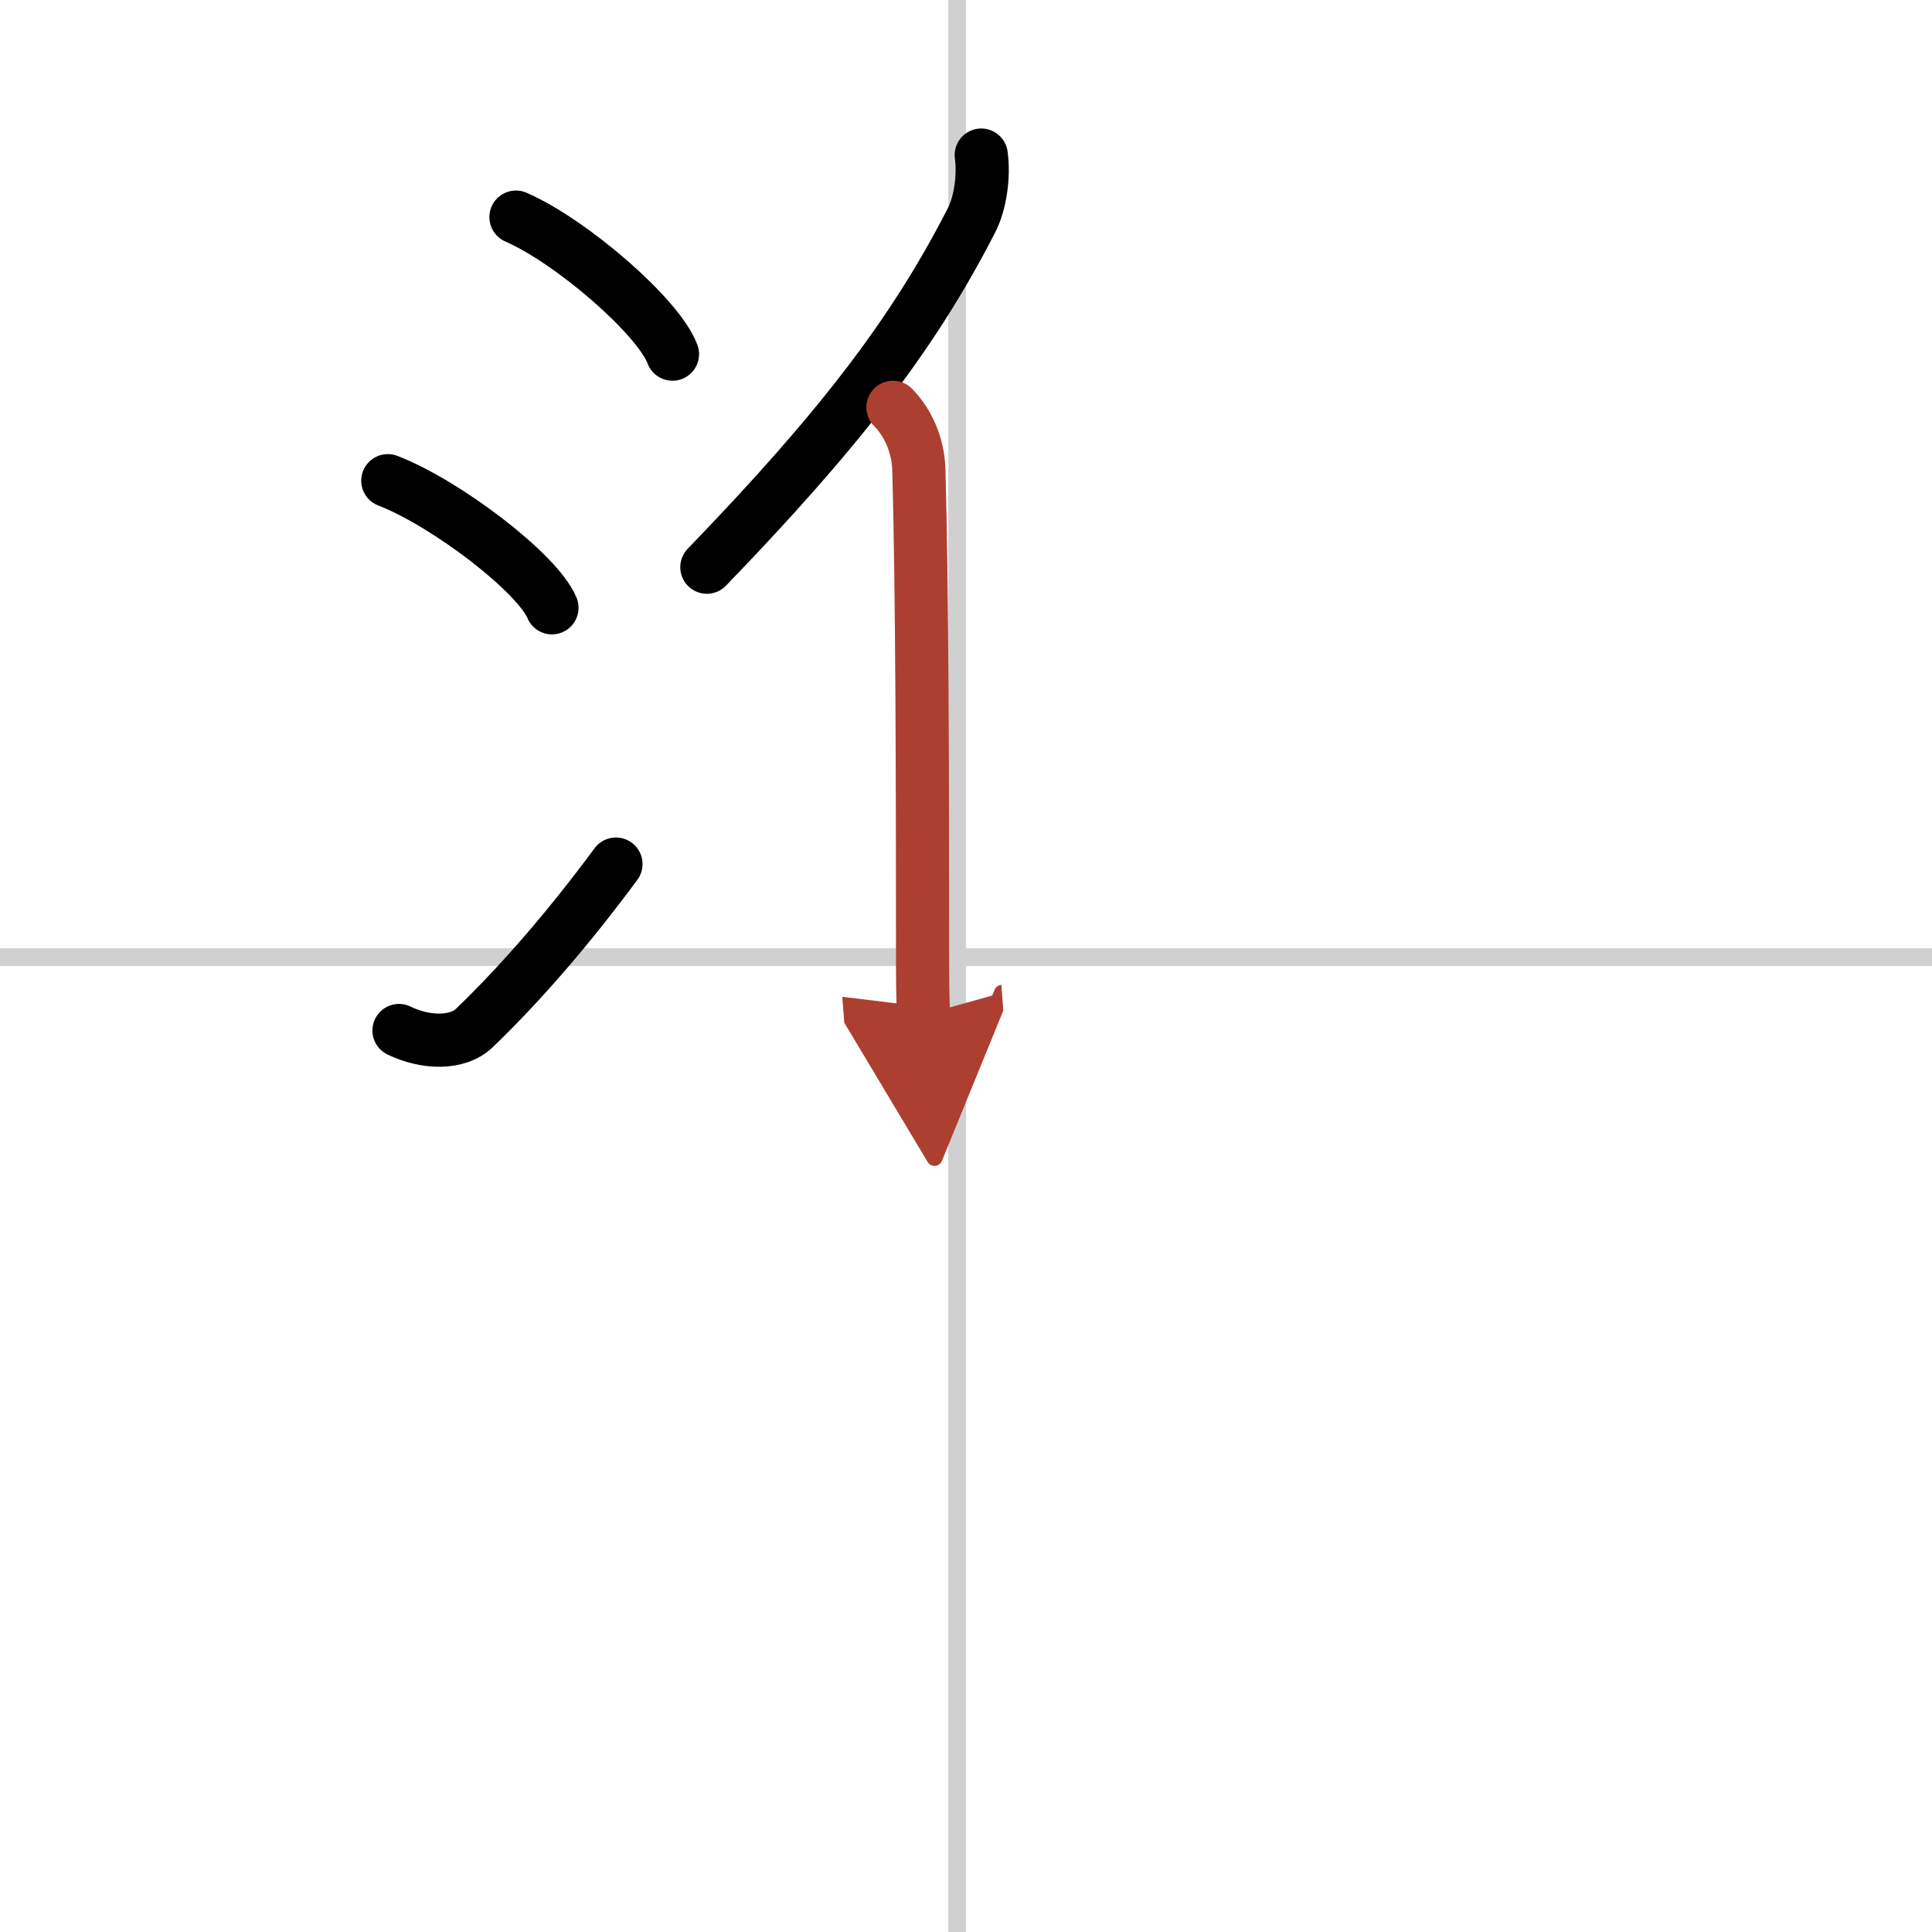 <svg width="400" height="400" viewBox="0 0 109 109" xmlns="http://www.w3.org/2000/svg"><defs><marker id="a" markerWidth="4" orient="auto" refX="1" refY="5" viewBox="0 0 10 10"><polyline points="0 0 10 5 0 10 1 5" fill="#ad3f31" stroke="#ad3f31"/></marker></defs><g fill="none" stroke="#000" stroke-linecap="round" stroke-linejoin="round" stroke-width="3"><rect width="100%" height="100%" fill="#fff" stroke="#fff"/><line x1="54" x2="54" y2="109" stroke="#d0d0d0" stroke-width="1"/><line x2="109" y1="54" y2="54" stroke="#d0d0d0" stroke-width="1"/><path d="m29.11 12.25c3.12 1.36 8.04 5.61 8.83 7.73"/><path d="m21.88 27.12c3.27 1.26 8.44 5.2 9.26 7.17"/><path d="m22.51 58.14c1.5 0.73 3.3 0.77 4.25-0.14 2.75-2.64 5.5-5.88 7.99-9.25"/><path d="m55.36 8.75c0.16 1.17-0.04 2.7-0.56 3.7-3.27 6.38-7.42 11.78-14.92 19.55"/><path d="m50.38 22.98c0.82 0.82 1.42 2.11 1.46 3.51 0.19 6.7 0.21 18.01 0.21 26.76 0 1.81 0 3.21 0.06 4" marker-end="url(#a)" stroke="#ad3f31"/></g></svg>
